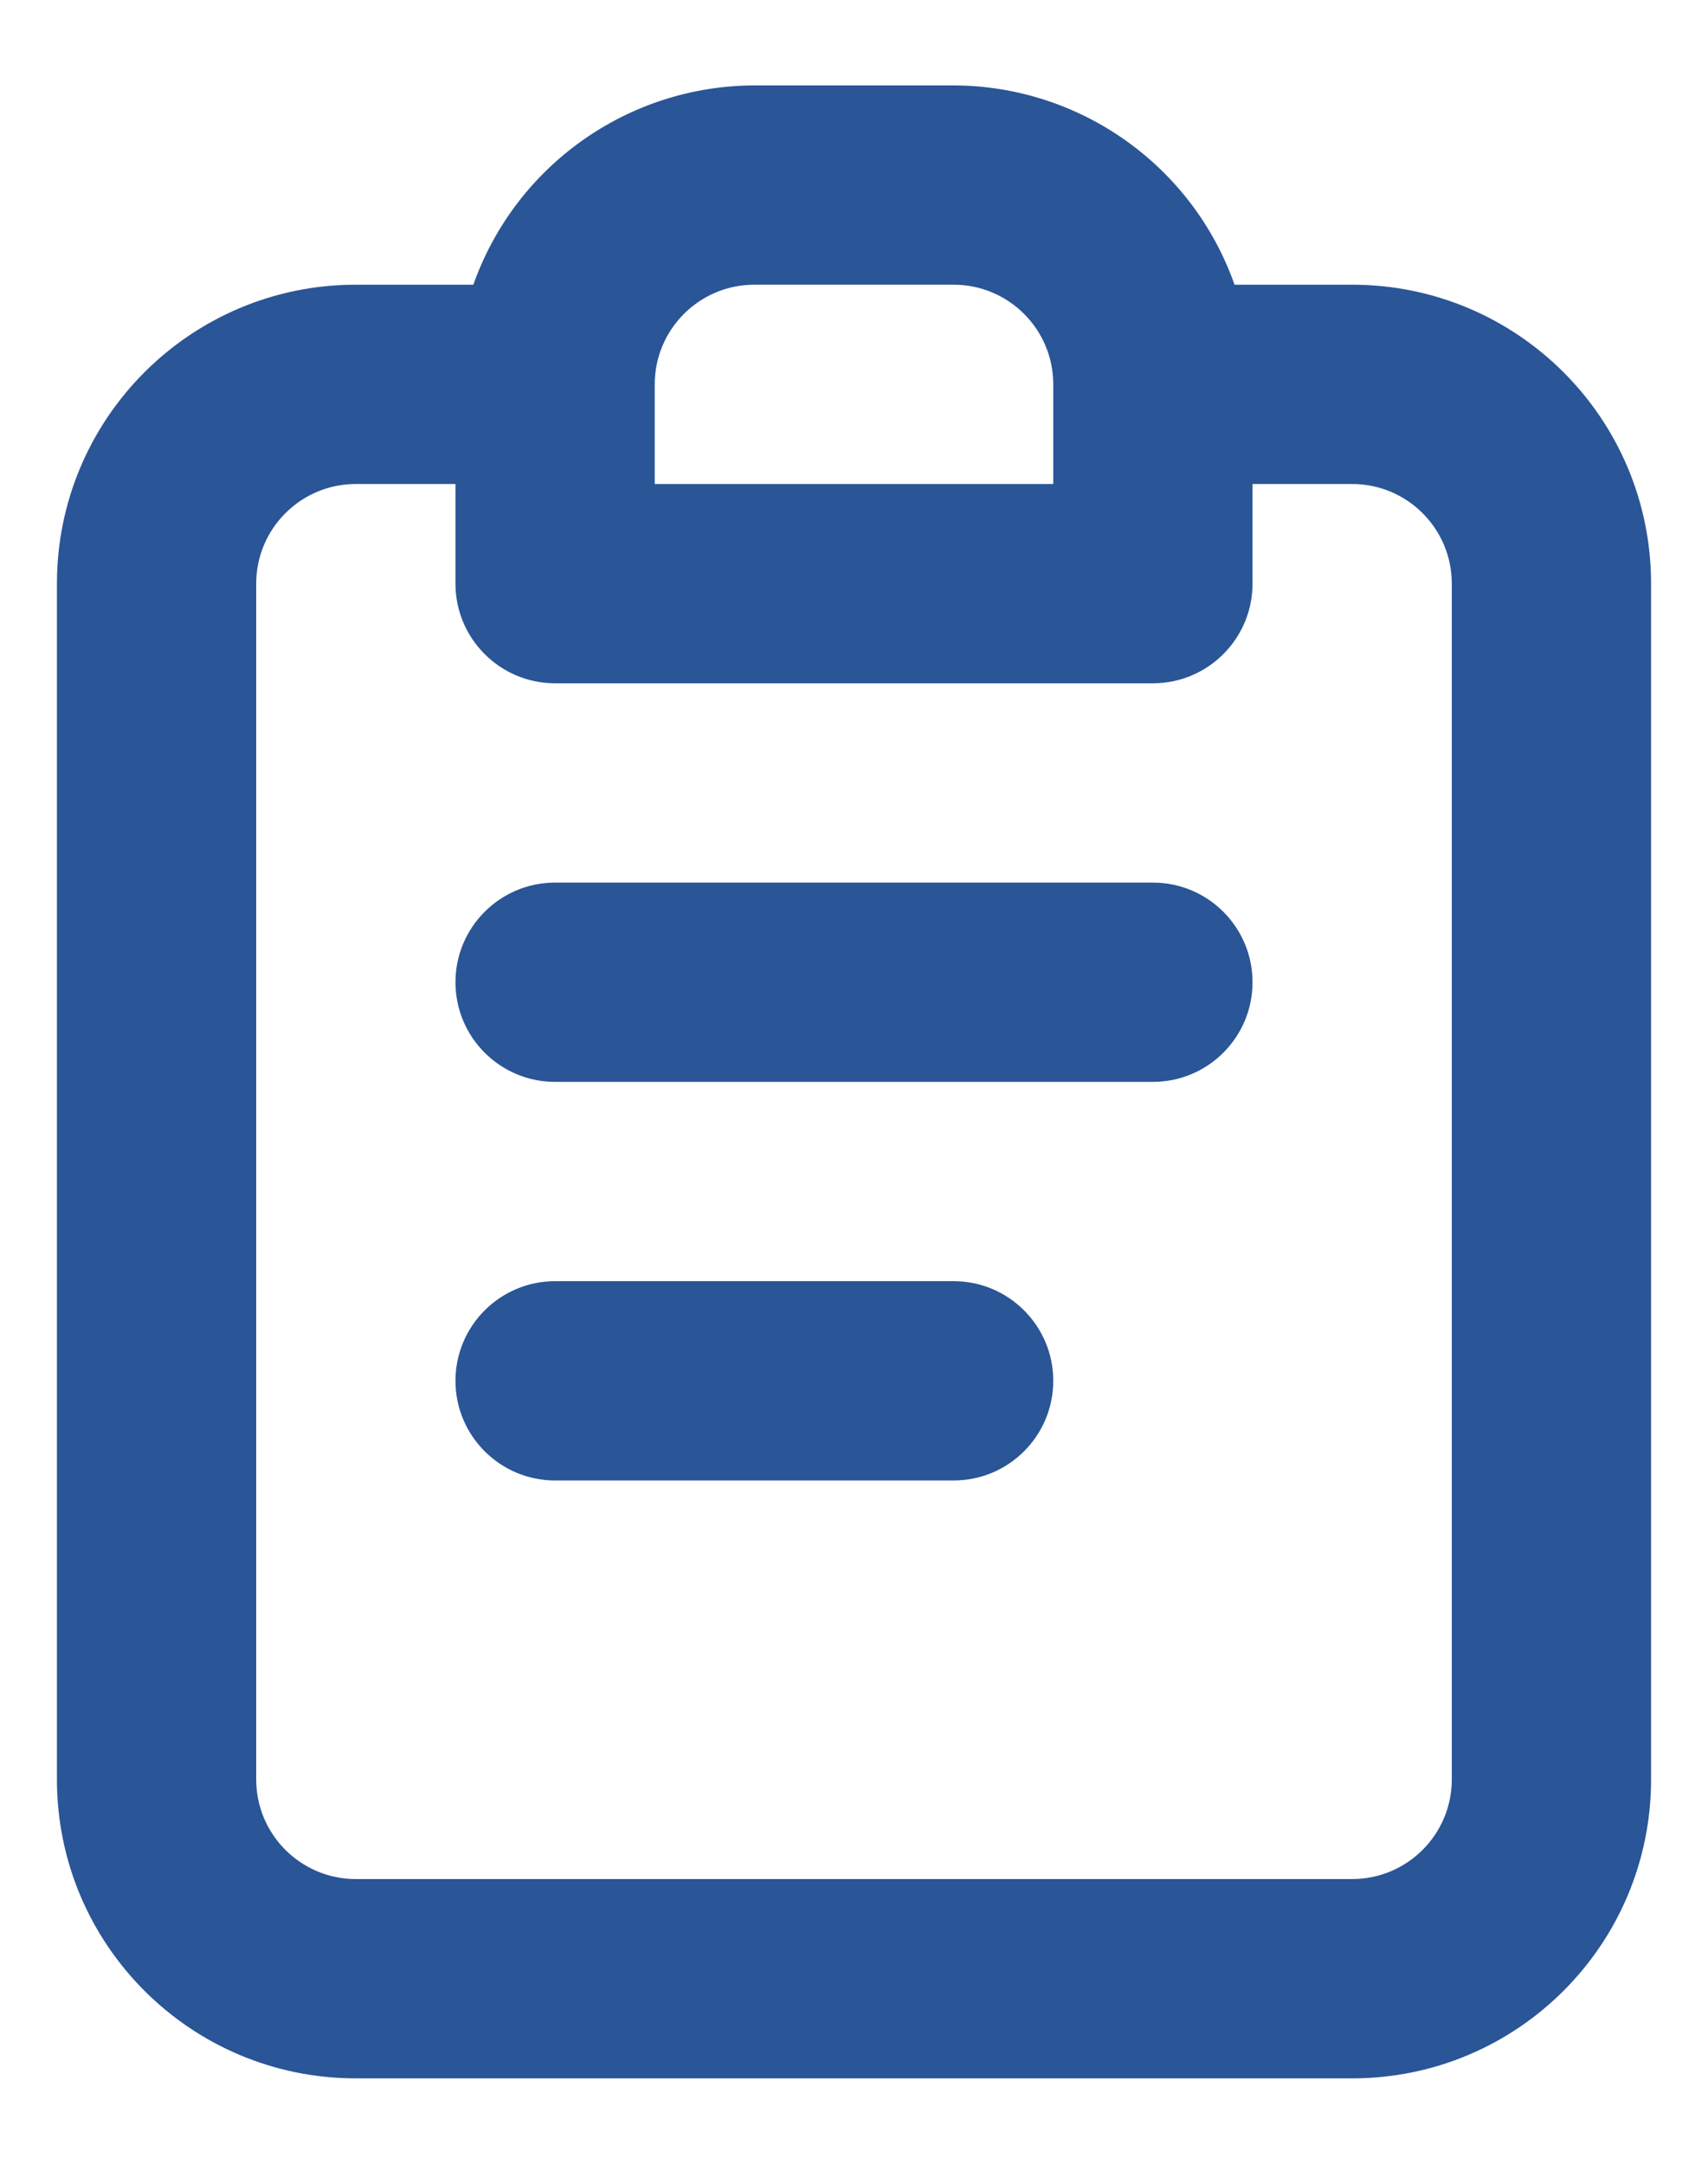 <svg width="15" height="19" viewBox="0 0 15 19" fill="none" xmlns="http://www.w3.org/2000/svg">
<path fill-rule="evenodd" clip-rule="evenodd" d="M11.875 2.5H10.842C10.473 1.454 9.485 0.753 8.375 0.75H6.625C5.515 0.753 4.527 1.454 4.157 2.5H3.125C1.675 2.5 0.5 3.675 0.5 5.125V15.625C0.5 17.075 1.675 18.25 3.125 18.25H11.875C13.325 18.25 14.5 17.075 14.5 15.625V5.125C14.5 3.675 13.325 2.5 11.875 2.5ZM4.875 11.25C4.392 11.25 4 11.642 4 12.125C4 12.608 4.392 13 4.875 13H8.375C8.858 13 9.25 12.608 9.25 12.125C9.25 11.642 8.858 11.25 8.375 11.25H4.875ZM6.625 2.5C6.142 2.5 5.75 2.892 5.75 3.375V4.25H9.25V3.375C9.25 2.892 8.858 2.5 8.375 2.5H6.625ZM12.75 15.625C12.75 16.108 12.358 16.5 11.875 16.5H3.125C2.642 16.5 2.25 16.108 2.25 15.625V5.125C2.25 4.642 2.642 4.25 3.125 4.25H4V5.125C4 5.608 4.392 6 4.875 6H10.125C10.608 6 11 5.608 11 5.125V4.25H11.875C12.358 4.25 12.75 4.642 12.75 5.125V15.625ZM4.875 7.75H10.125C10.608 7.75 11 8.142 11 8.625C11 9.108 10.608 9.5 10.125 9.5H4.875C4.392 9.5 4 9.108 4 8.625C4 8.142 4.392 7.75 4.875 7.75Z" fill="#2A5597"/>
</svg>
